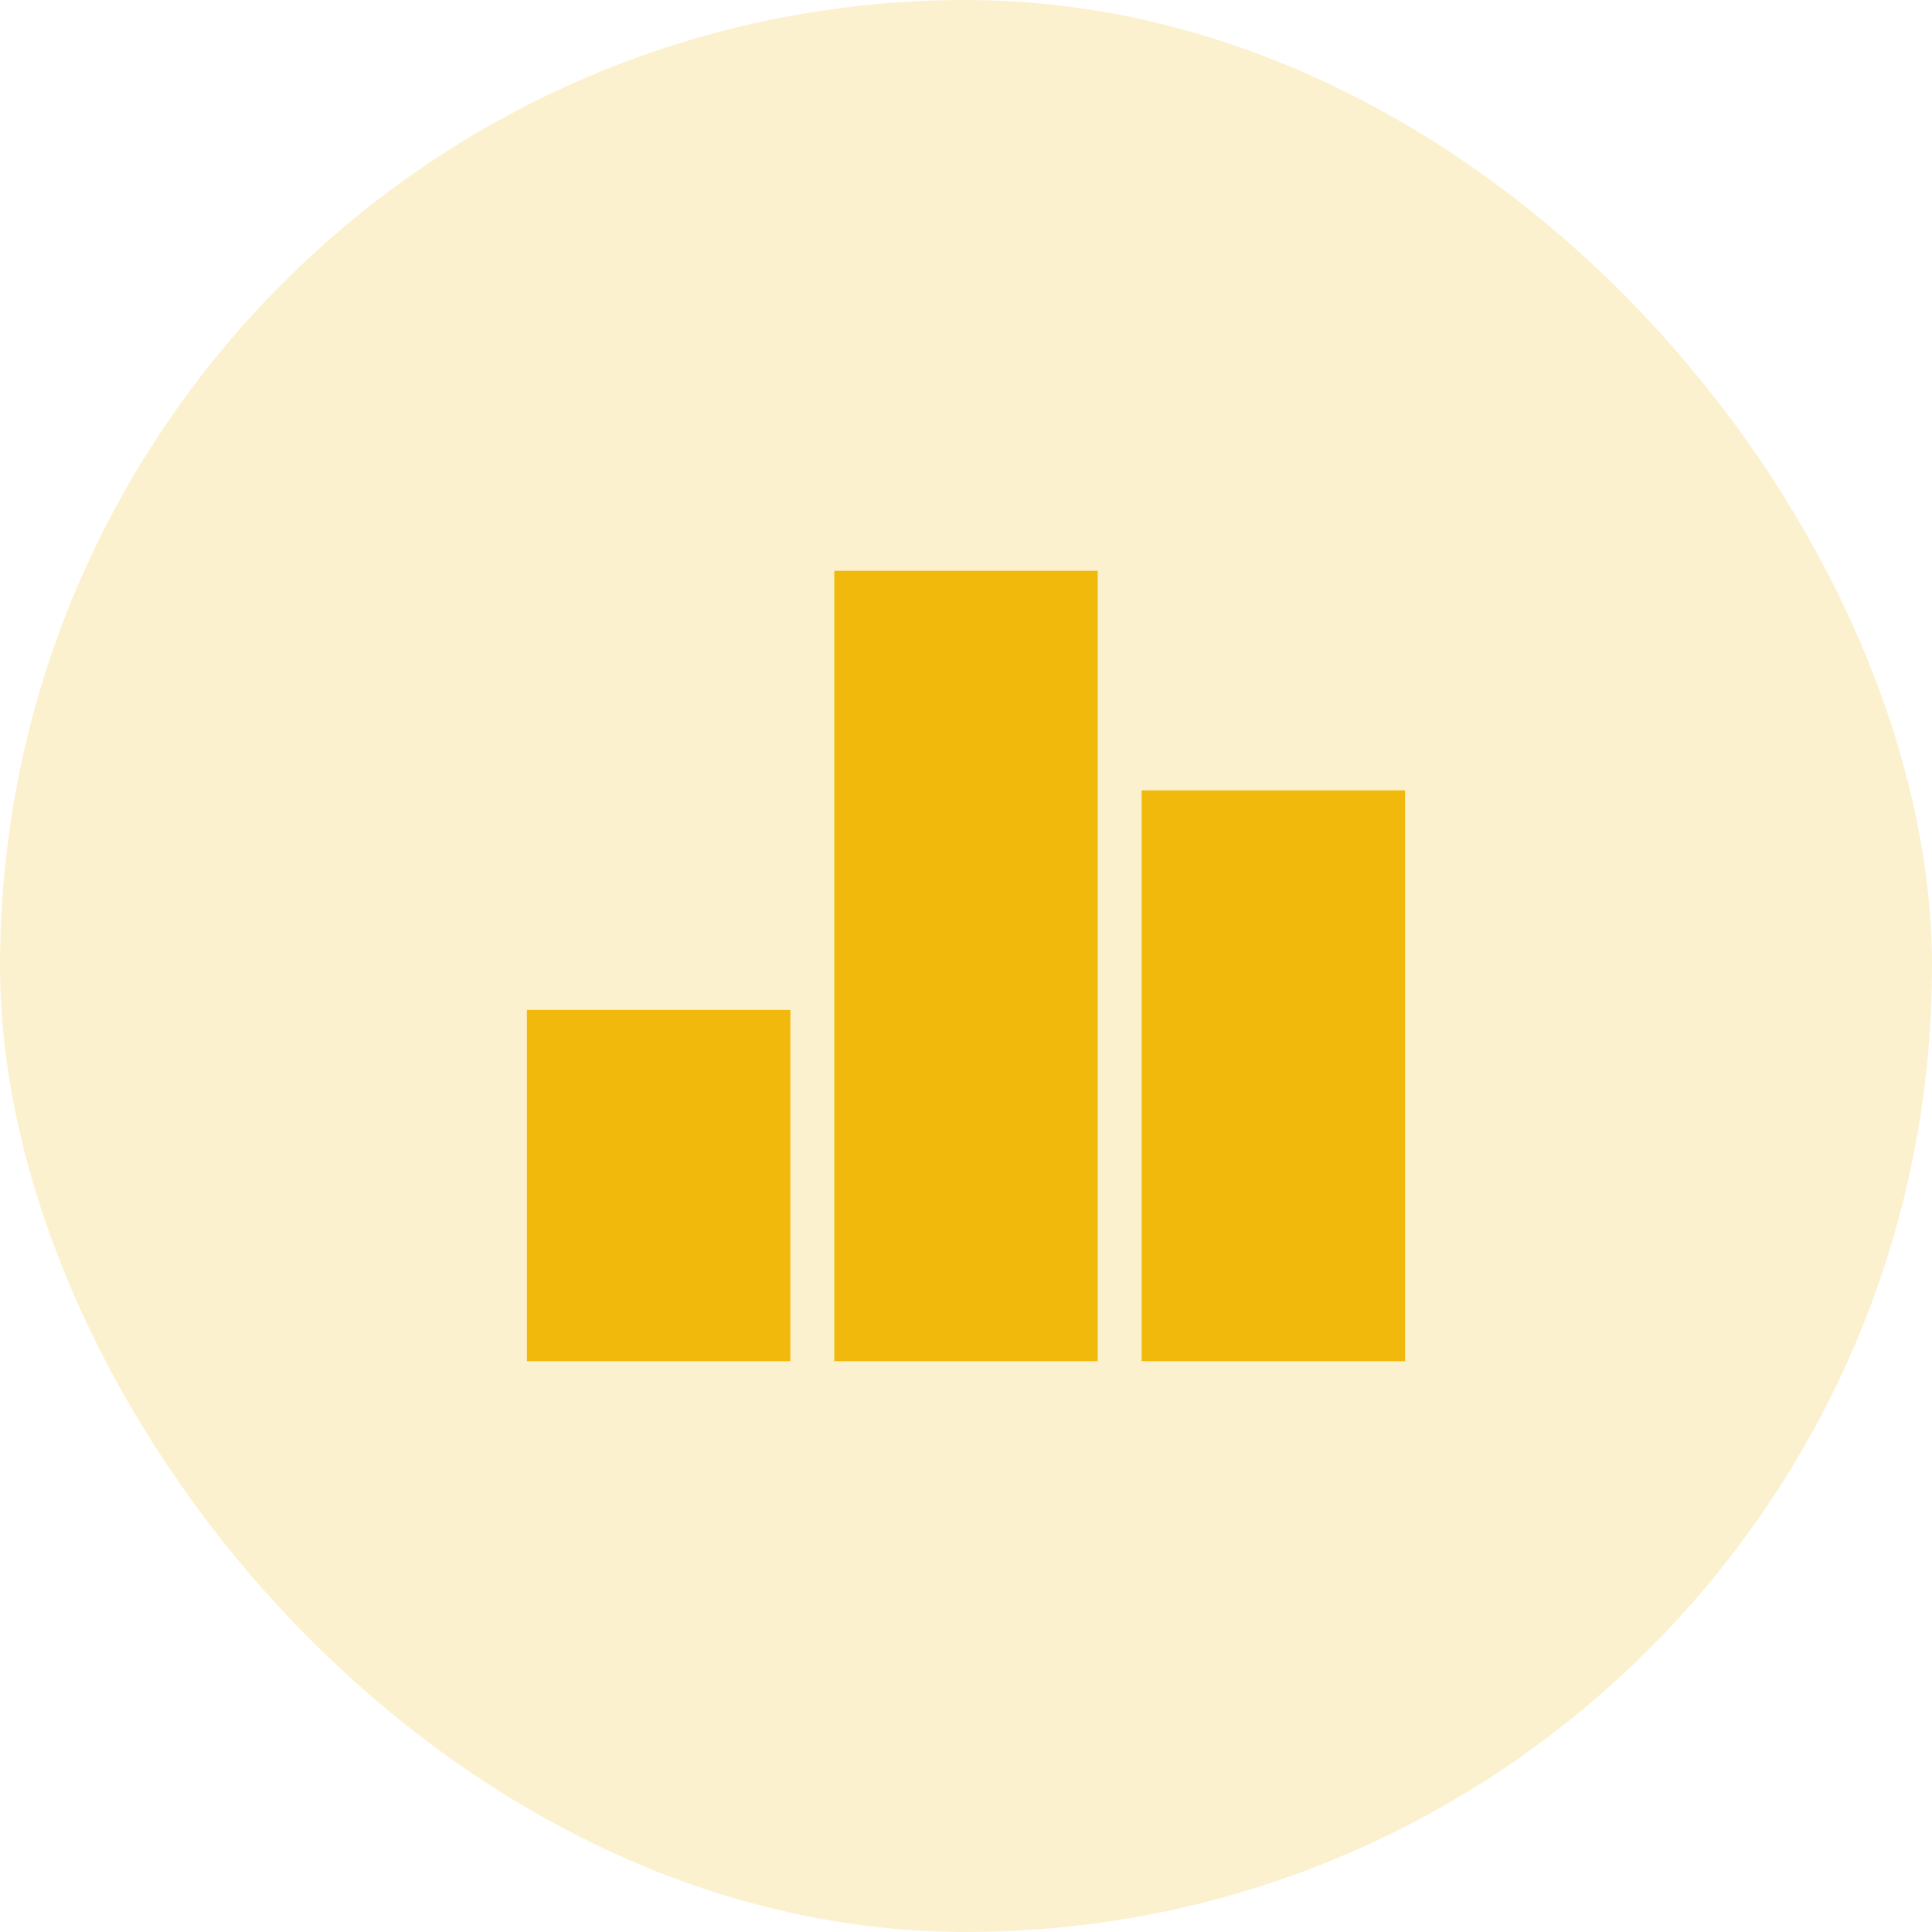 <svg width="44" height="44" viewBox="0 0 44 44" fill="none" xmlns="http://www.w3.org/2000/svg">
<rect width="44" height="44" rx="22" fill="#F0B90B" fill-opacity="0.2"/>
<g clip-path="url(#clip0_1466_12687)">
<path d="M12 23H18V31H12V23ZM19 13H25V31H19V13ZM26 18H32V31H26V18Z" fill="#F0B90B"/>
</g>
<defs>
<clipPath id="clip0_1466_12687">
<rect width="24" height="24" fill="white" transform="translate(10 10)"/>
</clipPath>
</defs>
</svg>
